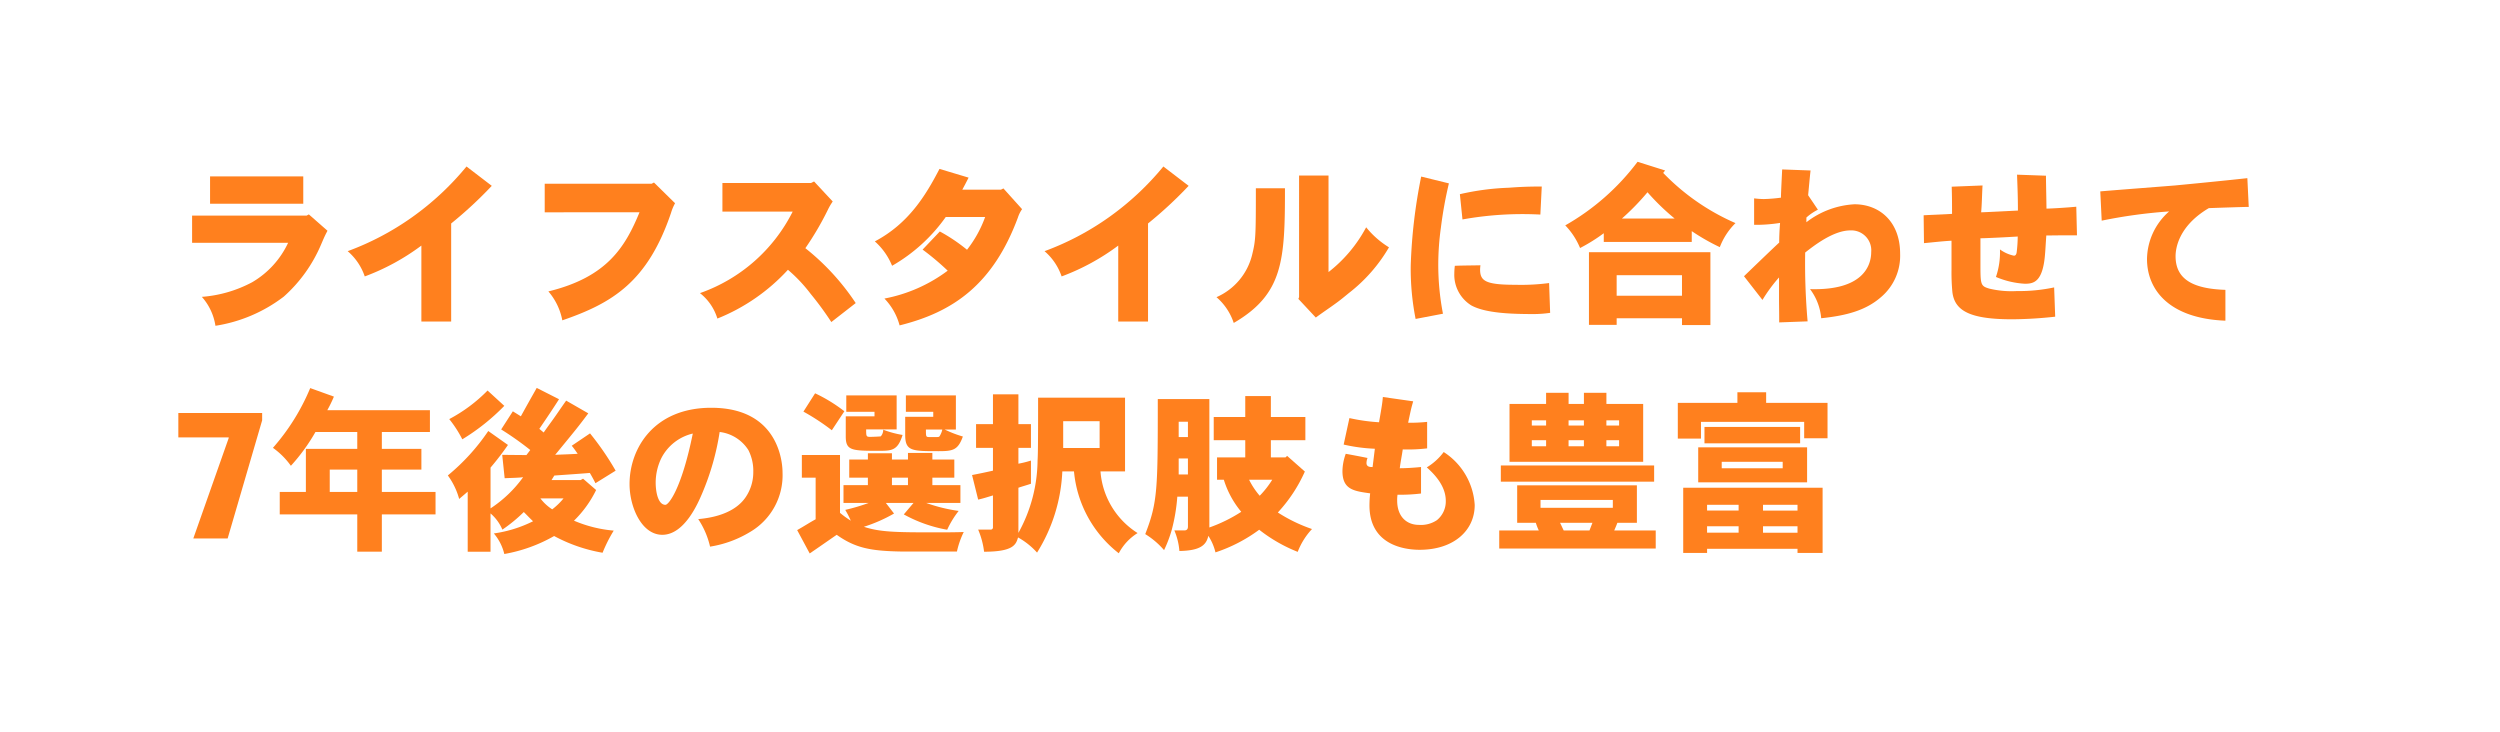<svg xmlns="http://www.w3.org/2000/svg" viewBox="0 0 287 84"><defs><style>.cls-1{fill:none;}.cls-2{fill:#ff801e;}</style></defs><title>menu04</title><g id="レイヤー_2" data-name="レイヤー 2"><g id="レイヤー_1-2" data-name="レイヤー 1"><rect class="cls-1" width="287" height="84"/><path class="cls-2" d="M35.456,24.612l2.14,1.881c-.38.7-.54,1.14-.72,1.54a16.769,16.769,0,0,1-4.3,6.021A17.288,17.288,0,0,1,24.733,37.4a6.451,6.451,0,0,0-1.561-3.321,14.613,14.613,0,0,0,5.781-1.681,10.276,10.276,0,0,0,4.121-4.521H22.053V24.752H35.2Zm-.641-4.361v3.141h-10.7V20.251Z"/><path class="cls-2" d="M48.374,28.193a25.91,25.91,0,0,1-6.5,3.541,6.63,6.63,0,0,0-1.961-2.9,31.6,31.6,0,0,0,7.4-3.9,32.2,32.2,0,0,0,6.242-5.821l2.9,2.221a46.762,46.762,0,0,1-4.661,4.321V36.915H48.374Z"/><path class="cls-2" d="M75.075,20.952l2.421,2.38a5.639,5.639,0,0,0-.46,1.1c-2.681,7.921-6.722,10.362-12.482,12.343a7.106,7.106,0,0,0-1.6-3.321c6.741-1.641,8.821-5.1,10.462-9.082H62.533V21.092H74.815Z"/><path class="cls-2" d="M93.455,20.832l2.141,2.3a6.779,6.779,0,0,0-.561.96,34.3,34.3,0,0,1-2.58,4.4,27.175,27.175,0,0,1,5.781,6.3l-2.8,2.18a35.836,35.836,0,0,0-2.36-3.221,17.546,17.546,0,0,0-2.621-2.78,22.141,22.141,0,0,1-8.1,5.6,5.884,5.884,0,0,0-2-2.921A18.911,18.911,0,0,0,91,24.292H82.933V21.012H93.095Z"/><path class="cls-2" d="M111.194,20.392q-.33.66-.72,1.38h4.441l.279-.14,2.141,2.38a3.562,3.562,0,0,0-.479.96c-2.861,7.7-7.442,10.862-13.583,12.383a7.022,7.022,0,0,0-1.741-3.081,17.556,17.556,0,0,0,7.262-3.2,29.794,29.794,0,0,0-2.88-2.42l1.979-2.081a19.814,19.814,0,0,1,3.121,2.1,13.543,13.543,0,0,0,2.08-3.761h-4.521a19.263,19.263,0,0,1-6.161,5.6,7.536,7.536,0,0,0-1.98-2.8c3.86-2.041,5.821-5.241,7.422-8.322Z"/><path class="cls-2" d="M128.374,28.193a25.91,25.91,0,0,1-6.5,3.541,6.63,6.63,0,0,0-1.961-2.9,31.6,31.6,0,0,0,7.4-3.9,32.2,32.2,0,0,0,6.242-5.821l2.9,2.221a46.762,46.762,0,0,1-4.661,4.321V36.915h-3.421Z"/><path class="cls-2" d="M147.514,21.612c0,8.242-.18,12.143-5.881,15.463a6.675,6.675,0,0,0-1.98-2.96,7.176,7.176,0,0,0,4.1-4.9c.4-1.64.42-2.1.42-7.6Zm5-1.46V31.234a16.073,16.073,0,0,0,4.321-5.141,10.235,10.235,0,0,0,2.62,2.3,18.255,18.255,0,0,1-4.62,5.261c-.461.38-.961.8-1.581,1.24-.6.44-1.3.9-2.2,1.561l-2-2.141.08-.2V20.151Z"/><path class="cls-2" d="M166.334,21.052a46.552,46.552,0,0,0-.921,5.1,30.947,30.947,0,0,0-.3,4.121,29.581,29.581,0,0,0,.54,5.741l-3.141.6a29.708,29.708,0,0,1-.56-6.122,60.639,60.639,0,0,1,1.2-10.222Zm11.622,14.863a13.76,13.76,0,0,1-1.82.14c-2.521,0-5.581-.08-7.241-1a4.133,4.133,0,0,1-1.94-3.661,7.483,7.483,0,0,1,.06-.88c.92-.04,2.181-.04,2.94-.06a4.784,4.784,0,0,0-.04.48c0,1.32.62,1.76,4.062,1.76a24.578,24.578,0,0,0,3.86-.2ZM167.594,22.292a29.453,29.453,0,0,1,5.6-.74c.86-.06,1.84-.14,3.8-.14l-.16,3.22a38.96,38.96,0,0,0-8.942.561Z"/><path class="cls-2" d="M191.154,19.571l-.22.28a25.827,25.827,0,0,0,8.3,5.761,7.757,7.757,0,0,0-1.8,2.761,24.1,24.1,0,0,1-3.221-1.84v1.24h-10.1v-1a19.481,19.481,0,0,1-2.721,1.7,8.251,8.251,0,0,0-1.7-2.6,27.1,27.1,0,0,0,8.3-7.3Zm5.2,9.382v8.362h-3.261v-.78h-7.5v.76h-3.181V28.954Zm-10.762,5h7.5v-2.36h-7.5Zm6.661-8.862a26.6,26.6,0,0,1-3.12-3.021,27.915,27.915,0,0,1-2.941,3.021Z"/><path class="cls-2" d="M207.854,19.571c-.061.44-.24,2.441-.28,2.841l1.12,1.66a6.177,6.177,0,0,0-1.32.9v.54a9.886,9.886,0,0,1,5.521-2.061c2.84,0,5.24,1.96,5.24,5.681a6.218,6.218,0,0,1-2.2,4.981c-1.74,1.52-3.961,2.12-6.861,2.42a6.469,6.469,0,0,0-1.28-3.341c6.081.18,7.021-2.7,7.021-4.261a2.287,2.287,0,0,0-2.4-2.48c-1.921,0-4.141,1.72-5.181,2.541a76.226,76.226,0,0,0,.279,7.9l-3.261.12c0-1.4-.02-2.021-.02-2.681v-2.48a17.359,17.359,0,0,0-1.9,2.581l-2.121-2.721c.621-.6,3.441-3.32,4.041-3.861,0-.74.04-1.5.1-2.26a17.477,17.477,0,0,1-2.98.22V22.772a9.838,9.838,0,0,0,1.12.08,18.193,18.193,0,0,0,1.96-.16c0-.5.12-2.761.141-3.241Z"/><path class="cls-2" d="M234.876,20.171c0,.62.06,3.241.06,3.781.76-.02,2.381-.12,3.421-.22l.08,3.281c-2.621,0-2.721.02-3.521.02-.08,1.12-.1,1.64-.141,2.08-.24,3.261-1.3,3.461-2.32,3.461a9.878,9.878,0,0,1-3.32-.78,8.784,8.784,0,0,0,.46-3.161,4.136,4.136,0,0,0,1.6.72c.16,0,.28-.1.32-.4a15.613,15.613,0,0,0,.12-1.8c-.94.06-3.6.2-4.281.2v2.841c0,2.48,0,2.641,1.021,2.94a10.909,10.909,0,0,0,3.161.28,19.281,19.281,0,0,0,4.28-.42l.12,3.361a47.235,47.235,0,0,1-4.94.3c-4.821,0-6.6-.96-6.862-3.121a23.74,23.74,0,0,1-.1-2.561V27.633c-1.08.06-2.061.18-3.161.28l-.039-3.2c1.12-.06,2.38-.1,3.26-.16,0-.88,0-2.041-.039-3.121l3.54-.14c-.06,1.04-.08,2.3-.16,3.081.3,0,3.781-.18,4.222-.2,0-1.74-.061-2.96-.1-4.121Z"/><path class="cls-2" d="M241.112,21.972c1.341-.12,7.342-.58,8.563-.68,1.06-.1,5.44-.521,8.321-.84l.16,3.3c-.5,0-3.461.1-4.581.14-3.5,2.06-3.82,4.661-3.82,5.521,0,2.7,2.08,3.741,5.721,3.861v3.541c-6.521-.26-9-3.6-9-7.082a7.391,7.391,0,0,1,2.541-5.461,58.244,58.244,0,0,0-7.742,1.06Z"/><path class="cls-2" d="M30.095,48.252,26.134,61.815H22.192l4.062-11.522v-.08H20.473v-2.8h9.622Z"/><path class="cls-2" d="M38.333,45.531a15.288,15.288,0,0,1-.76,1.561H49.355v2.5H43.835v1.94h4.541v2.38H43.835v2.561H50v2.581H43.835v4.281H41.014V59.054h-8.9V56.474h3V51.533h5.9v-1.94h-4.8a21.6,21.6,0,0,1-2.82,3.881,8.764,8.764,0,0,0-2.061-2.061,24.747,24.747,0,0,0,4.28-6.861Zm-.479,10.942h3.16V53.913h-3.16Z"/><path class="cls-2" d="M59.794,47.792c1.2-2.181,1.72-3.061,1.82-3.261l2.561,1.3c-.66,1.04-1.4,2.141-2.261,3.4l.5.42c.54-.78.88-1.22,1.2-1.68.36-.5.7-1.021,1.381-1.98l2.54,1.46c-1.14,1.521-1.3,1.721-3.8,4.761.4-.02,2.2-.08,2.581-.12-.2-.28-.381-.56-.681-.92l2.1-1.42a32.1,32.1,0,0,1,2.94,4.281l-2.32,1.44c-.18-.38-.42-.8-.64-1.18-1.161.1-3.3.24-4.081.3l-.32.52h3.341l.28-.16,1.5,1.3a12.682,12.682,0,0,1-2.541,3.521,14.806,14.806,0,0,0,4.562,1.14,16.773,16.773,0,0,0-1.28,2.541,18.167,18.167,0,0,1-5.562-1.92A17.7,17.7,0,0,1,57.894,63.6a5.658,5.658,0,0,0-1.2-2.36,14.626,14.626,0,0,0,4.5-1.4c-.36-.34-.681-.68-1.061-1.06a17.391,17.391,0,0,1-2.461,2.021,5.011,5.011,0,0,0-1.36-1.86v4.4h-2.62v-6.9c-.34.3-.7.6-.98.84a8.2,8.2,0,0,0-1.3-2.7,24,24,0,0,0,4.641-5.1l2.261,1.6a32.275,32.275,0,0,1-2,2.6v4.681a14.2,14.2,0,0,0,3.741-3.581c-.561.08-1.42.08-2.12.12l-.28-2.681c.92,0,1.86.02,2.78.02l.44-.58a35.466,35.466,0,0,0-3.341-2.36l1.34-2.081Zm-1.9-1.2a24.364,24.364,0,0,1-4.821,3.841,13.2,13.2,0,0,0-1.5-2.321,17.748,17.748,0,0,0,4.4-3.28Zm4.141,10.622a5.341,5.341,0,0,0,1.36,1.26,7.676,7.676,0,0,0,1.3-1.26Z"/><path class="cls-2" d="M80.594,56.674c-.42.98-1.98,4.721-4.561,4.721-2.381,0-3.761-3.2-3.761-5.821,0-4.081,2.78-8.762,9.382-8.762,8.161,0,8.182,6.962,8.182,7.442a7.543,7.543,0,0,1-3.7,6.8,12.666,12.666,0,0,1-4.621,1.7,9.52,9.52,0,0,0-1.36-3.161c3.682-.32,4.962-1.82,5.422-2.48a5.09,5.09,0,0,0,.9-2.92,5.246,5.246,0,0,0-.561-2.521,4.548,4.548,0,0,0-3.3-2.081A29.333,29.333,0,0,1,80.594,56.674Zm-4.681-4.061a6.457,6.457,0,0,0-.641,2.8c0,1.02.261,2.541,1.12,2.541.36,0,1.841-1.78,3.141-8.182A5.461,5.461,0,0,0,75.913,52.613Z"/><path class="cls-2" d="M102.395,52.033v.72h1.84v-.76h2.8v.76h2.521v2.081h-2.521v.86h3.221v2.04h-3.94a18.565,18.565,0,0,0,3.74.92,10.579,10.579,0,0,0-1.32,2.161,16.078,16.078,0,0,1-4.98-1.761l1.12-1.32h-3.181l.94,1.22a17.583,17.583,0,0,1-3.461,1.521c1.8.6,3.62.64,7.922.64,1.28,0,2.58,0,3.54-.04a9.989,9.989,0,0,0-.78,2.241h-6.361c-3.54-.06-5.3-.4-7.441-1.92-1.021.7-2.04,1.42-3.1,2.14l-1.44-2.681c.721-.4,1.521-.92,2.121-1.24V54.833H92.052v-2.6h4.381v6.642a10.094,10.094,0,0,0,1.24.9,10.473,10.473,0,0,0-.64-1.24,22.2,22.2,0,0,0,2.7-.8h-2.9v-2.04h2.8v-.86H97.493V52.753h2.141v-.72Zm-8.822-6.881a17.767,17.767,0,0,1,3.36,2.061l-1.439,2.18a25.5,25.5,0,0,0-3.261-2.14Zm9.362.24v3.9h-3.5c0,.76,0,.86.44.86.34,0,1.18-.04,1.24-.06a1.139,1.139,0,0,0,.279-.76,11.456,11.456,0,0,0,2.221.6c-.56,1.82-1.26,1.82-2.761,1.82-3.061,0-3.761-.02-3.761-1.641v-2.32h3.3v-.52h-3.24v-1.88Zm-.54,9.442v.86h1.84v-.86Zm7.341-9.442v3.921h-1.28a13.123,13.123,0,0,0,2.081.8c-.561,1.561-1.141,1.681-2.78,1.681-3.062,0-3.841,0-3.841-1.86V47.852h3.221v-.58h-3.142v-1.88Zm-3.44,3.921c0,.8,0,.86.38.86h.761c.38,0,.38,0,.5-.22a2.284,2.284,0,0,0,.24-.64Z"/><path class="cls-2" d="M116.913,45.271v3.421h1.44v2.72h-1.44v1.82a11.545,11.545,0,0,0,1.44-.36v2.661c-.46.16-.98.3-1.44.46v5.181a17.46,17.46,0,0,0,2.2-8.3c.04-.7.061-1.561.061-7.222h9.981v8.462h-2.82a9.187,9.187,0,0,0,4.261,7.082,6.023,6.023,0,0,0-2.16,2.32,13.445,13.445,0,0,1-5.142-9.4h-1.34a19.127,19.127,0,0,1-2.9,9.322,8.469,8.469,0,0,0-2.181-1.74c-.24.8-.5,1.641-3.9,1.641a9.284,9.284,0,0,0-.681-2.541h1.42a.253.253,0,0,0,.28-.28V56.874c-.6.18-1.14.36-1.7.48l-.7-2.821c.86-.16,1.681-.34,2.4-.5V51.413h-1.94v-2.72h1.94V45.271Zm5.141,6.161h4.182V48.352h-4.182Z"/><path class="cls-2" d="M145.895,45.472v2.4h3.961v2.661h-3.961v1.98h1.681l.181-.18,2.04,1.8a17.116,17.116,0,0,1-3.1,4.7,17.836,17.836,0,0,0,3.921,1.9,8.056,8.056,0,0,0-1.641,2.621,17.667,17.667,0,0,1-4.421-2.541,17.789,17.789,0,0,1-5.021,2.6,6.065,6.065,0,0,0-.819-1.9c-.24,1.1-.98,1.7-3.321,1.741a7.567,7.567,0,0,0-.58-2.361h1.141c.3,0,.42-.16.42-.44V57.014h-1.221a20.424,20.424,0,0,1-.64,3.821,14.687,14.687,0,0,1-.88,2.32,9.271,9.271,0,0,0-2.161-1.84c1.44-3.681,1.44-5.221,1.44-15.5h5.921V60.555a17.3,17.3,0,0,0,3.661-1.8,10.613,10.613,0,0,1-2-3.681h-.78V52.513h3.24v-1.98h-3.62V47.872h3.62v-2.4Zm-10.582,4.7h1.061v-1.76h-1.061Zm0,4.3h1.061v-1.84h-1.061Zm8.082.6a8.7,8.7,0,0,0,1.22,1.84,10.68,10.68,0,0,0,1.44-1.84Z"/><path class="cls-2" d="M162.234,46.072c-.22.78-.24.84-.58,2.46a19,19,0,0,0,2.181-.1v3.041a18.641,18.641,0,0,1-2.8.12c-.1.72-.261,1.48-.34,2.161.72,0,1.64-.06,2.44-.14v3.041a20.005,20.005,0,0,1-2.7.14,4.119,4.119,0,0,0-.04.66c0,1.92,1.16,2.8,2.48,2.8a3.29,3.29,0,0,0,2.081-.54,2.766,2.766,0,0,0,1.02-2.22c0-1.84-1.5-3.221-2.18-3.841a6.773,6.773,0,0,0,1.94-1.761,7.762,7.762,0,0,1,3.561,6.082c0,2.94-2.421,5.141-6.321,5.141-1.78,0-5.762-.56-5.762-5.1a12.877,12.877,0,0,1,.08-1.38c-1.86-.26-3.181-.42-3.181-2.561a6.013,6.013,0,0,1,.38-1.98c.761.14,1.621.3,2.5.48a1.647,1.647,0,0,0-.12.581c0,.46.44.46.7.46.08-.62.18-1.44.26-2.1a19.347,19.347,0,0,1-3.58-.48l.66-3.041a21.224,21.224,0,0,0,3.4.48c.34-1.94.38-2.221.44-2.9Z"/><path class="cls-2" d="M187.915,55.714v4.3h-2.24c-.1.28-.24.6-.36.88h4.762v2.081H172.112V60.895h4.541a6.668,6.668,0,0,1-.341-.88h-2.14v-4.3Zm1.98-2.281v1.86h-17.6v-1.86Zm-9.821-8.342v1.28h1.76v-1.28h2.581v1.28h4.221v6.642H173.292V46.372h4.2v-1.28Zm-4.222,3.761h1.641v-.6h-1.641Zm0,2.381h1.641v-.7h-1.641Zm1,7.061h8.3v-.9h-8.3Zm2.24,1.721c.18.36.28.6.42.88h2.961l.34-.88Zm.98-11.163h1.76v-.6h-1.76Zm0,1.681v.7h1.76v-.7Zm4.341-2.281v.6h1.46v-.6Zm0,2.981h1.46v-.7h-1.46Z"/><path class="cls-2" d="M202.754,45.031v1.22H209.8v4.061h-2.681v-1.88H195.272v1.92h-2.66v-4.1h6.842v-1.22Zm6.481,10.962v7.481h-2.88V63H195.973v.48h-2.74V55.994Zm-1.78-4.641v4.021h-12.5V51.353Zm-.8-2.34v1.88H195.673v-1.88Zm-10.683,9.6h3.621v-.66h-3.621Zm0,2.541h3.621v-.74h-3.621Zm1.681-7.4h7v-.74h-7Zm4.741,4.861h3.961v-.66h-3.961Zm0,2.541h3.961v-.74h-3.961Z"/></g></g></svg>